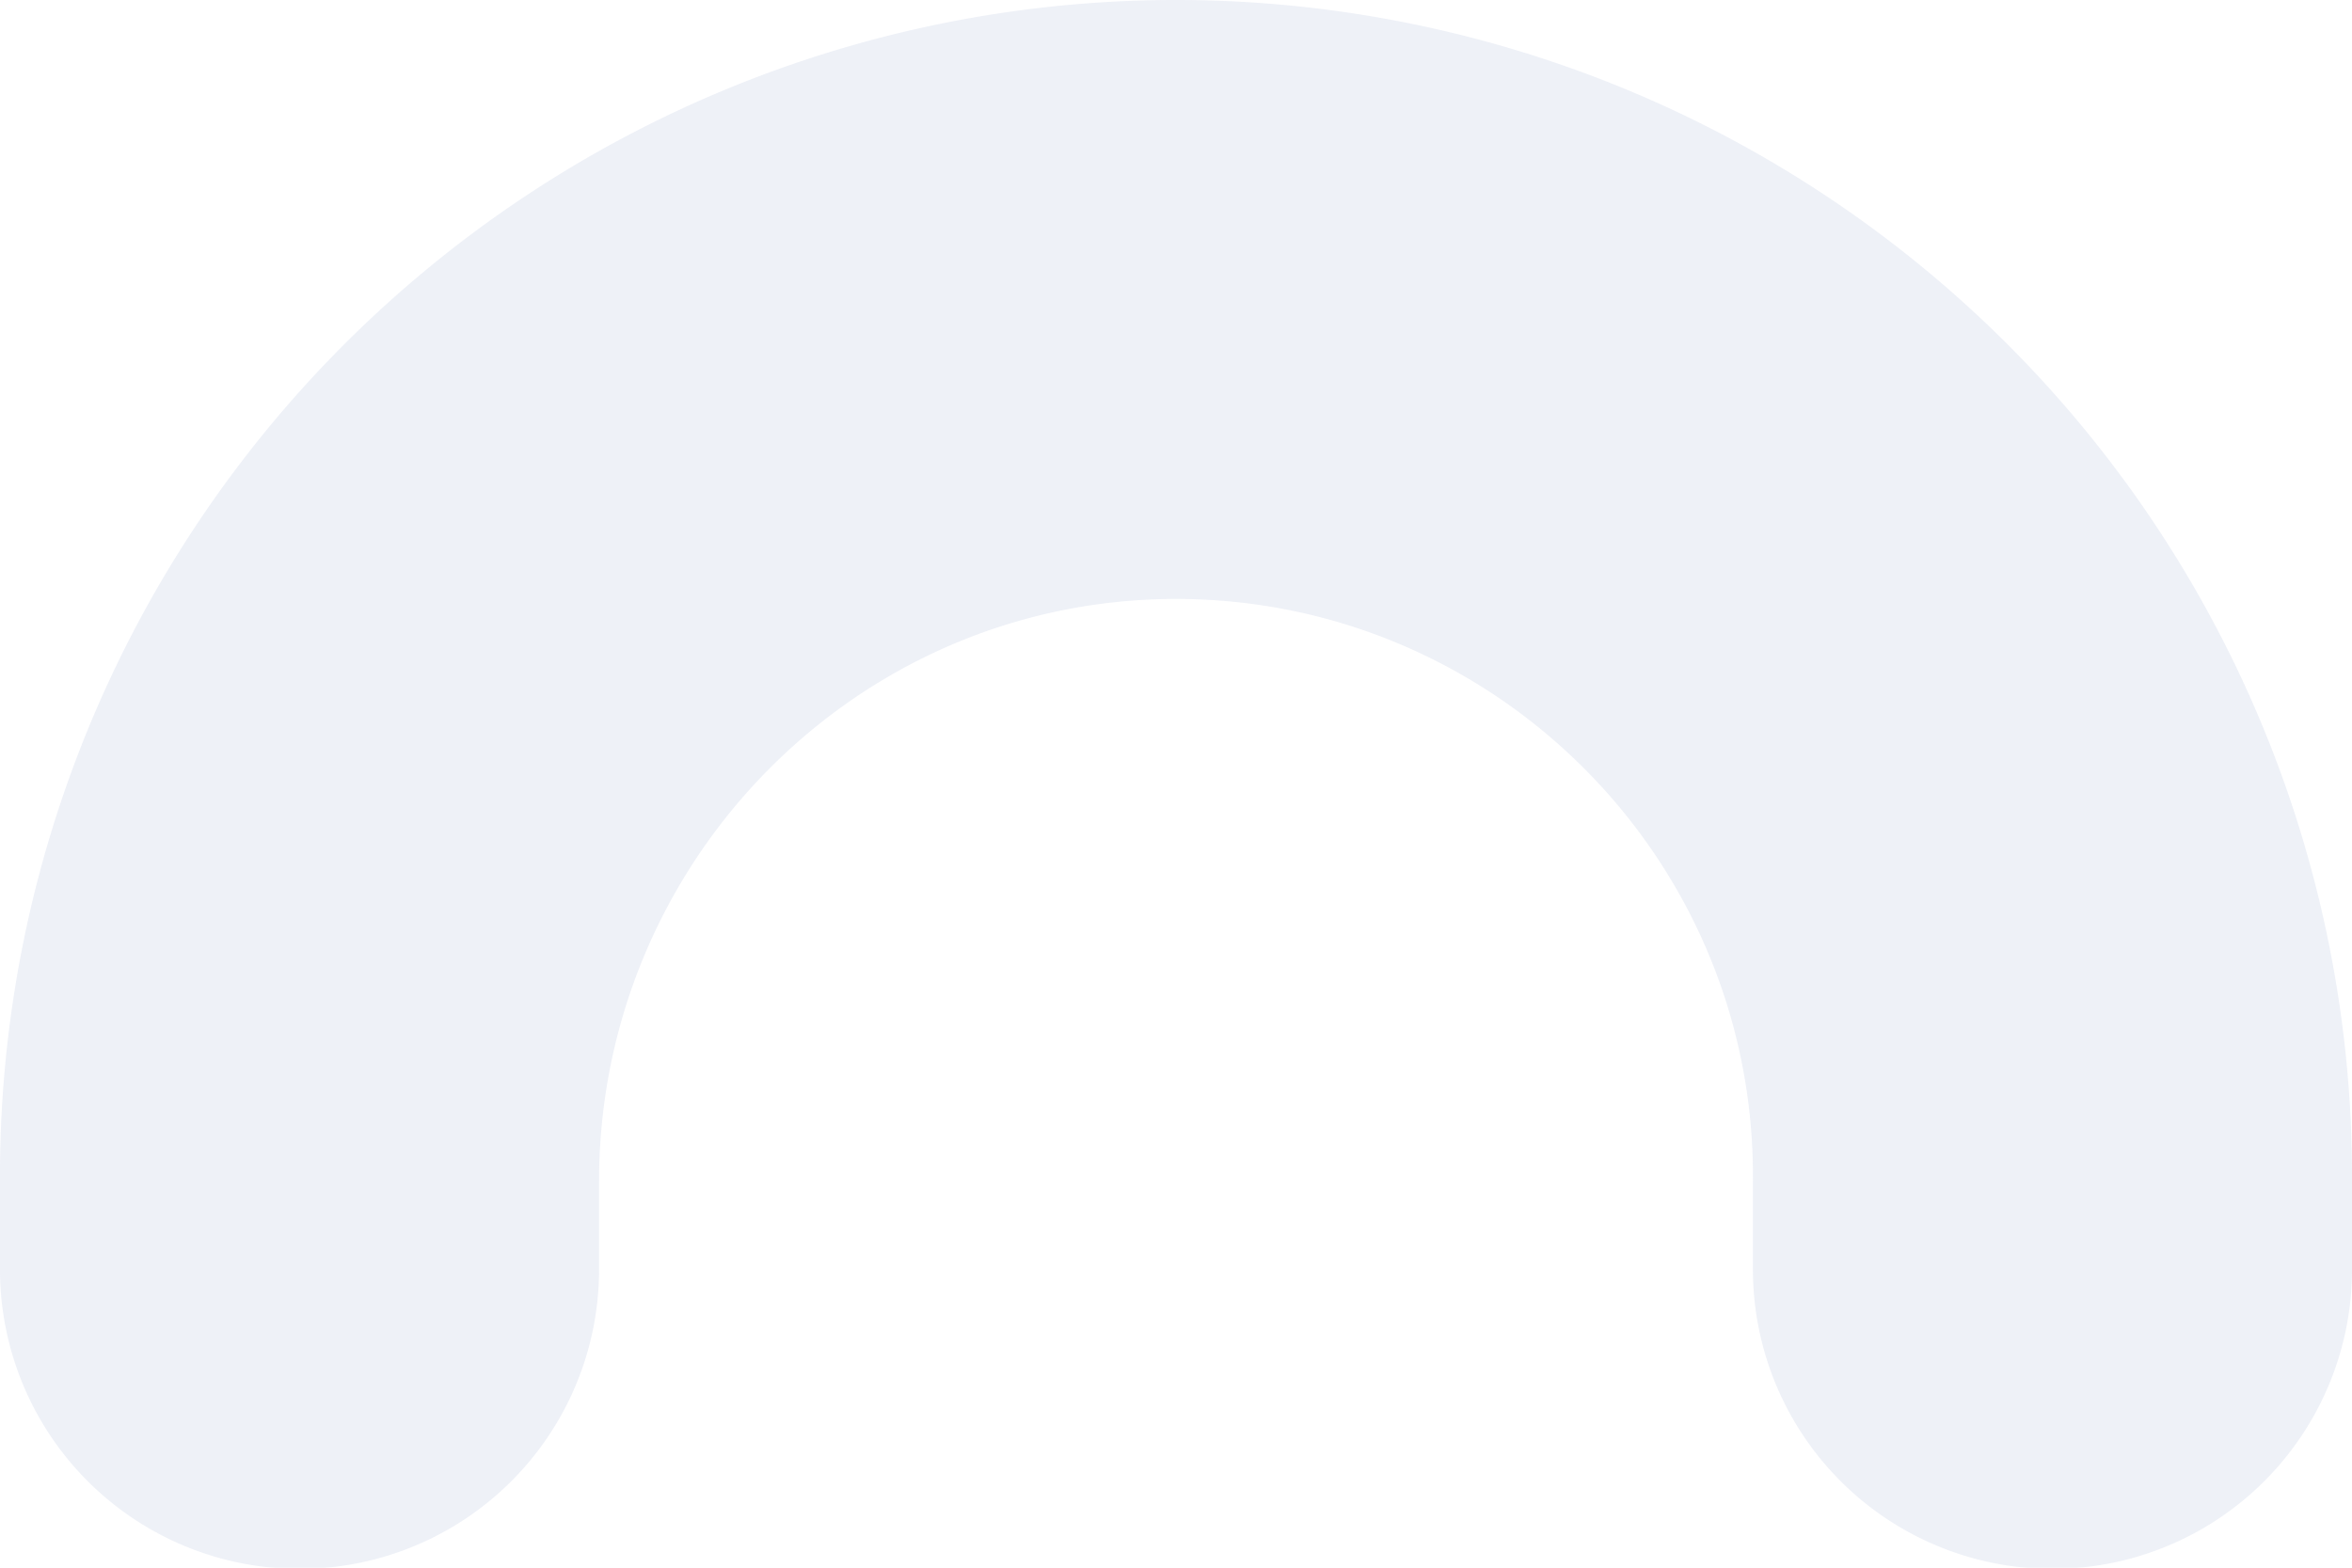 <svg xmlns="http://www.w3.org/2000/svg" xmlns:xlink="http://www.w3.org/1999/xlink" width="643.221" height="428.859" viewBox="0 0 643.221 428.859">
  <defs>
    <clipPath id="clip-path">
      <rect id="Rectangle_374" data-name="Rectangle 374" width="428.859" height="643.221" fill="#1a4096"/>
    </clipPath>
    <clipPath id="clip-path-3">
      <rect id="Rectangle_372" data-name="Rectangle 372" width="428.861" height="643.221" fill="#1a4096"/>
    </clipPath>
  </defs>
  <g id="Group_3183" data-name="Group 3183" transform="translate(0 428.859) rotate(-90)" opacity="0.15">
    <g id="Group_1512" data-name="Group 1512" clip-path="url(#clip-path)">
      <g id="Group_1511" data-name="Group 1511">
        <g id="Group_1510" data-name="Group 1510" clip-path="url(#clip-path)">
          <g id="Group_1509" data-name="Group 1509" transform="translate(0)" opacity="0.51">
            <g id="Group_1508" data-name="Group 1508">
              <g id="Group_1507" data-name="Group 1507" clip-path="url(#clip-path-3)">
                <path id="Path_8428" data-name="Path 8428" d="M403.511,196.368A321.5,321.5,0,0,0,107.25,0H81.915a81.915,81.915,0,1,0,0,163.829h23.808c87.216,0,159.064,70.12,159.307,157.334s-70.63,158.23-157.78,158.23H81.915a81.915,81.915,0,1,0,0,163.829H107.25A321.765,321.765,0,0,0,403.511,446.852a322.059,322.059,0,0,0,0-250.485" transform="translate(0 -0.001)" fill="#1a4096"/>
              </g>
            </g>
          </g>
        </g>
      </g>
    </g>
  </g>
</svg>
